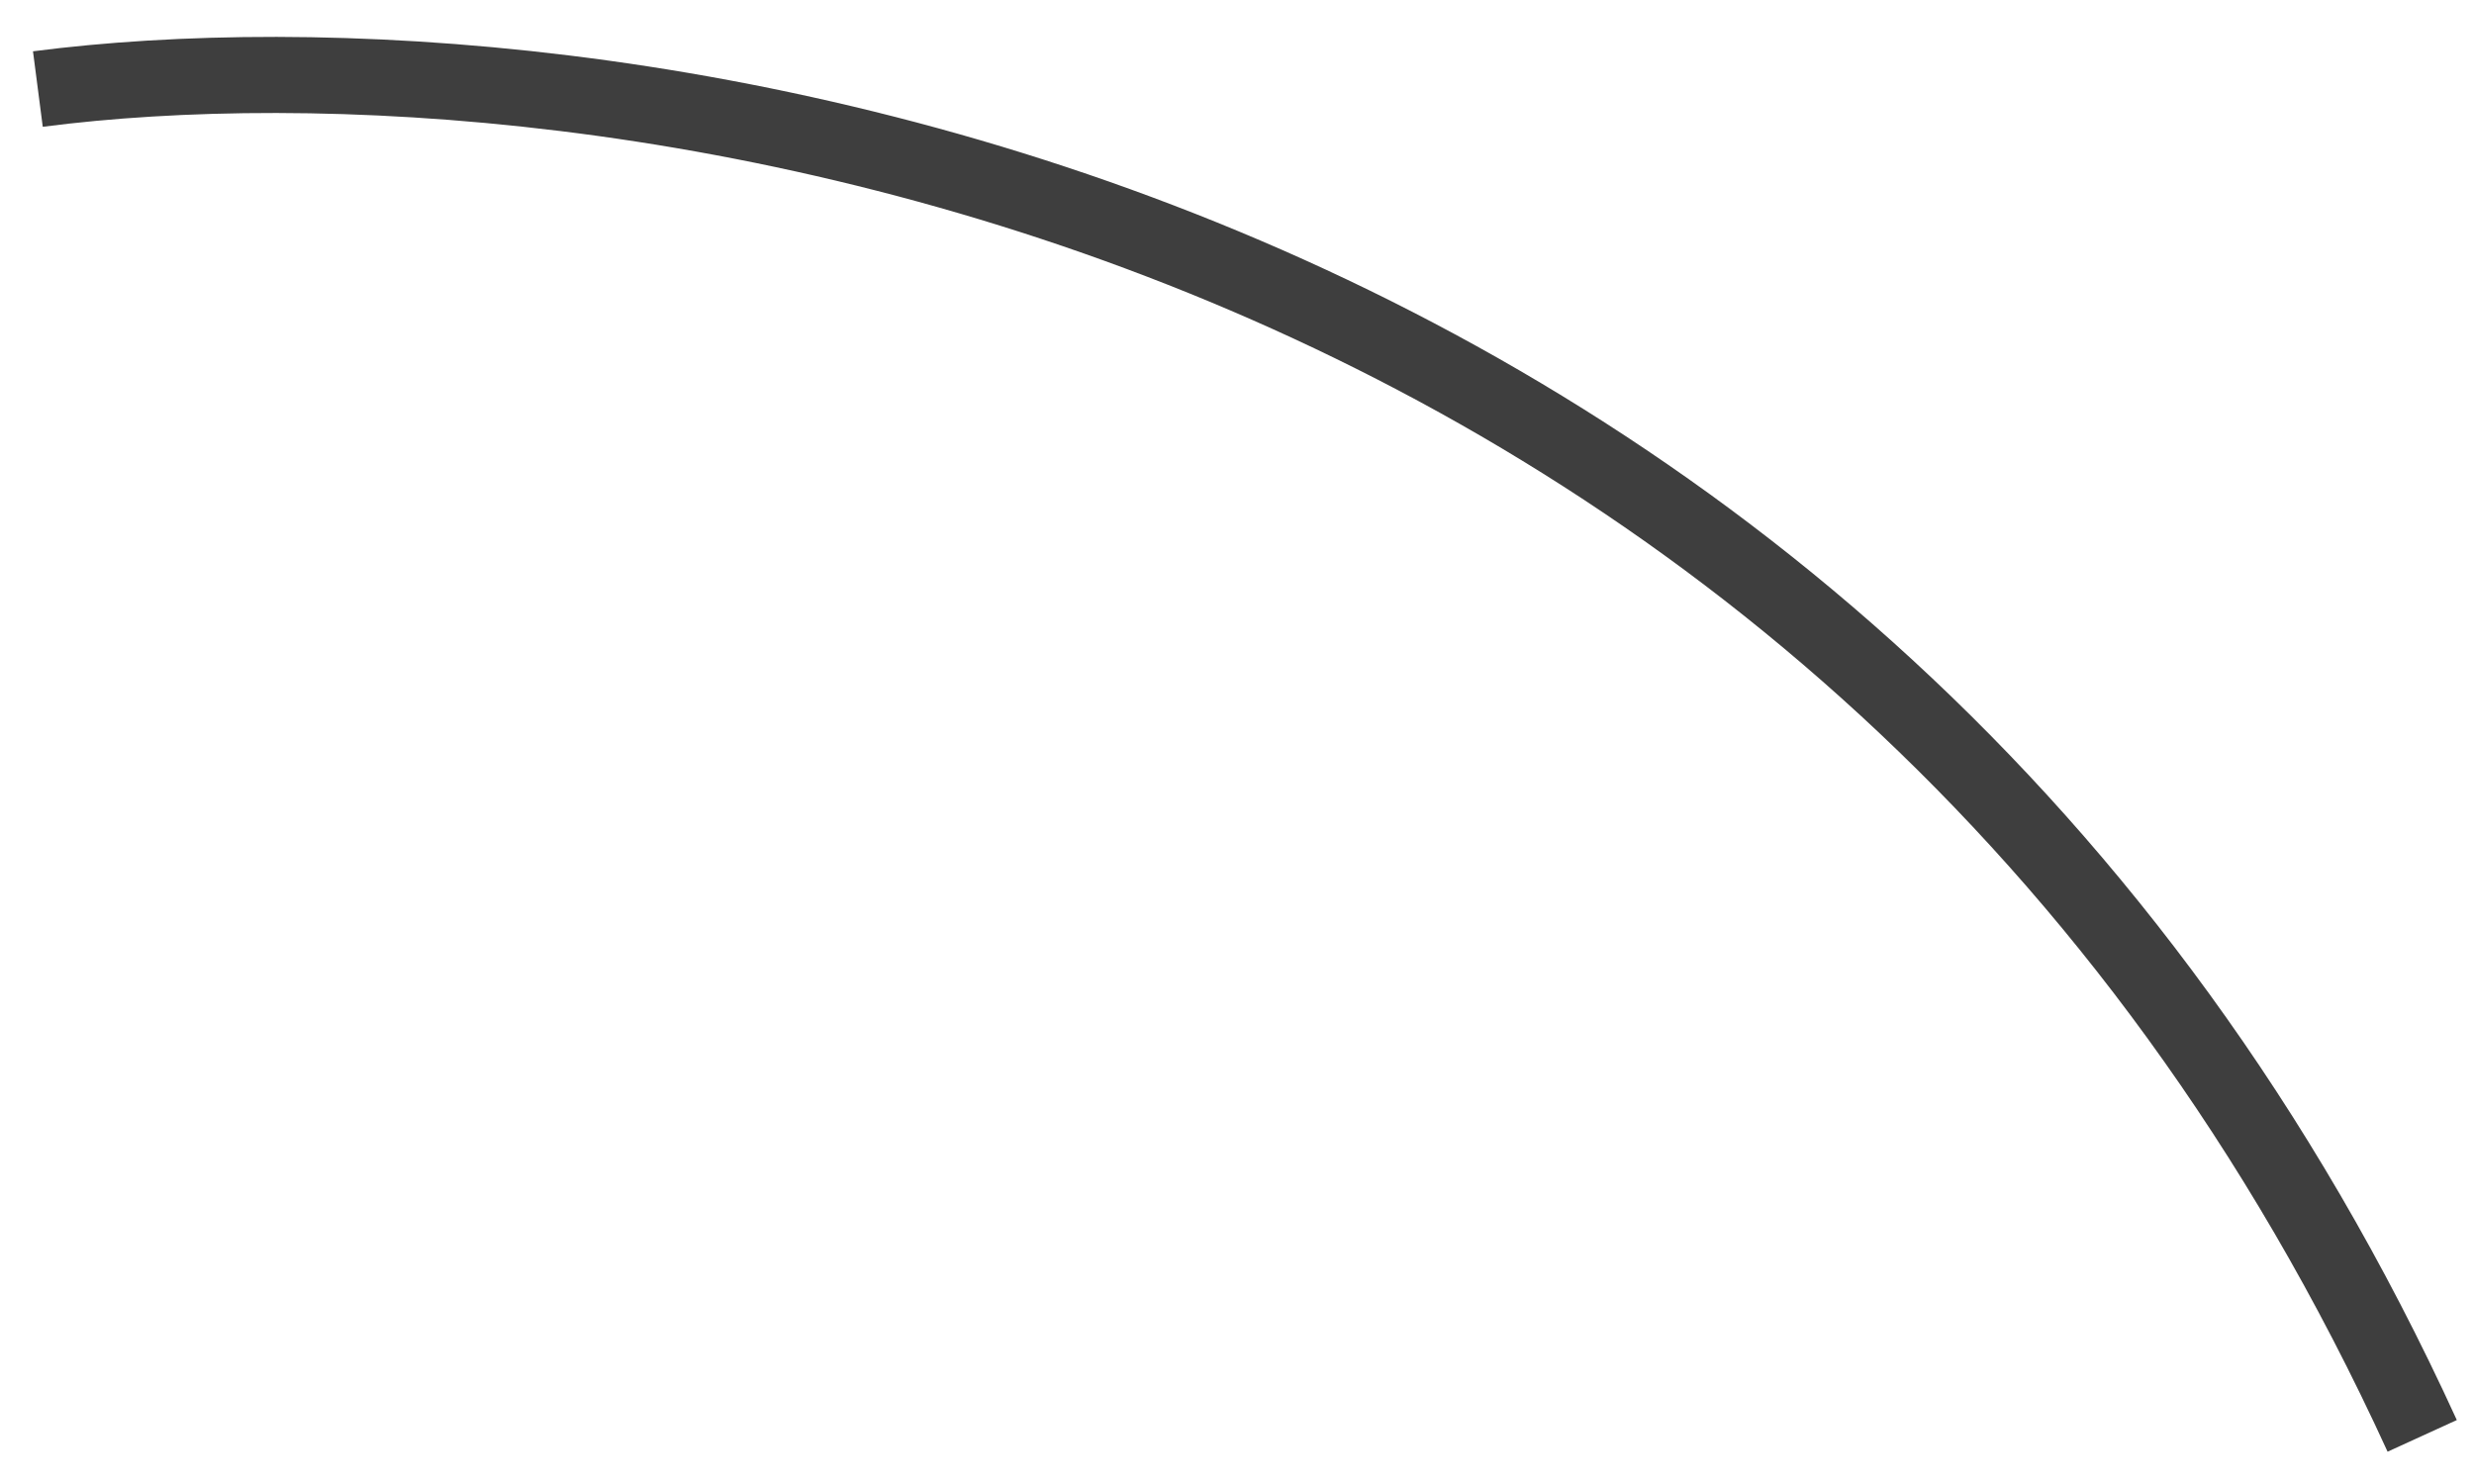 <?xml version="1.0" encoding="UTF-8"?> <svg xmlns="http://www.w3.org/2000/svg" width="65" height="39" viewBox="0 0 65 39" fill="none"> <path d="M0.995 2.34C15.616 0.447 48.613 4.875 63.639 37.735" stroke="#3E3E3E" stroke-width="2"></path> </svg> 